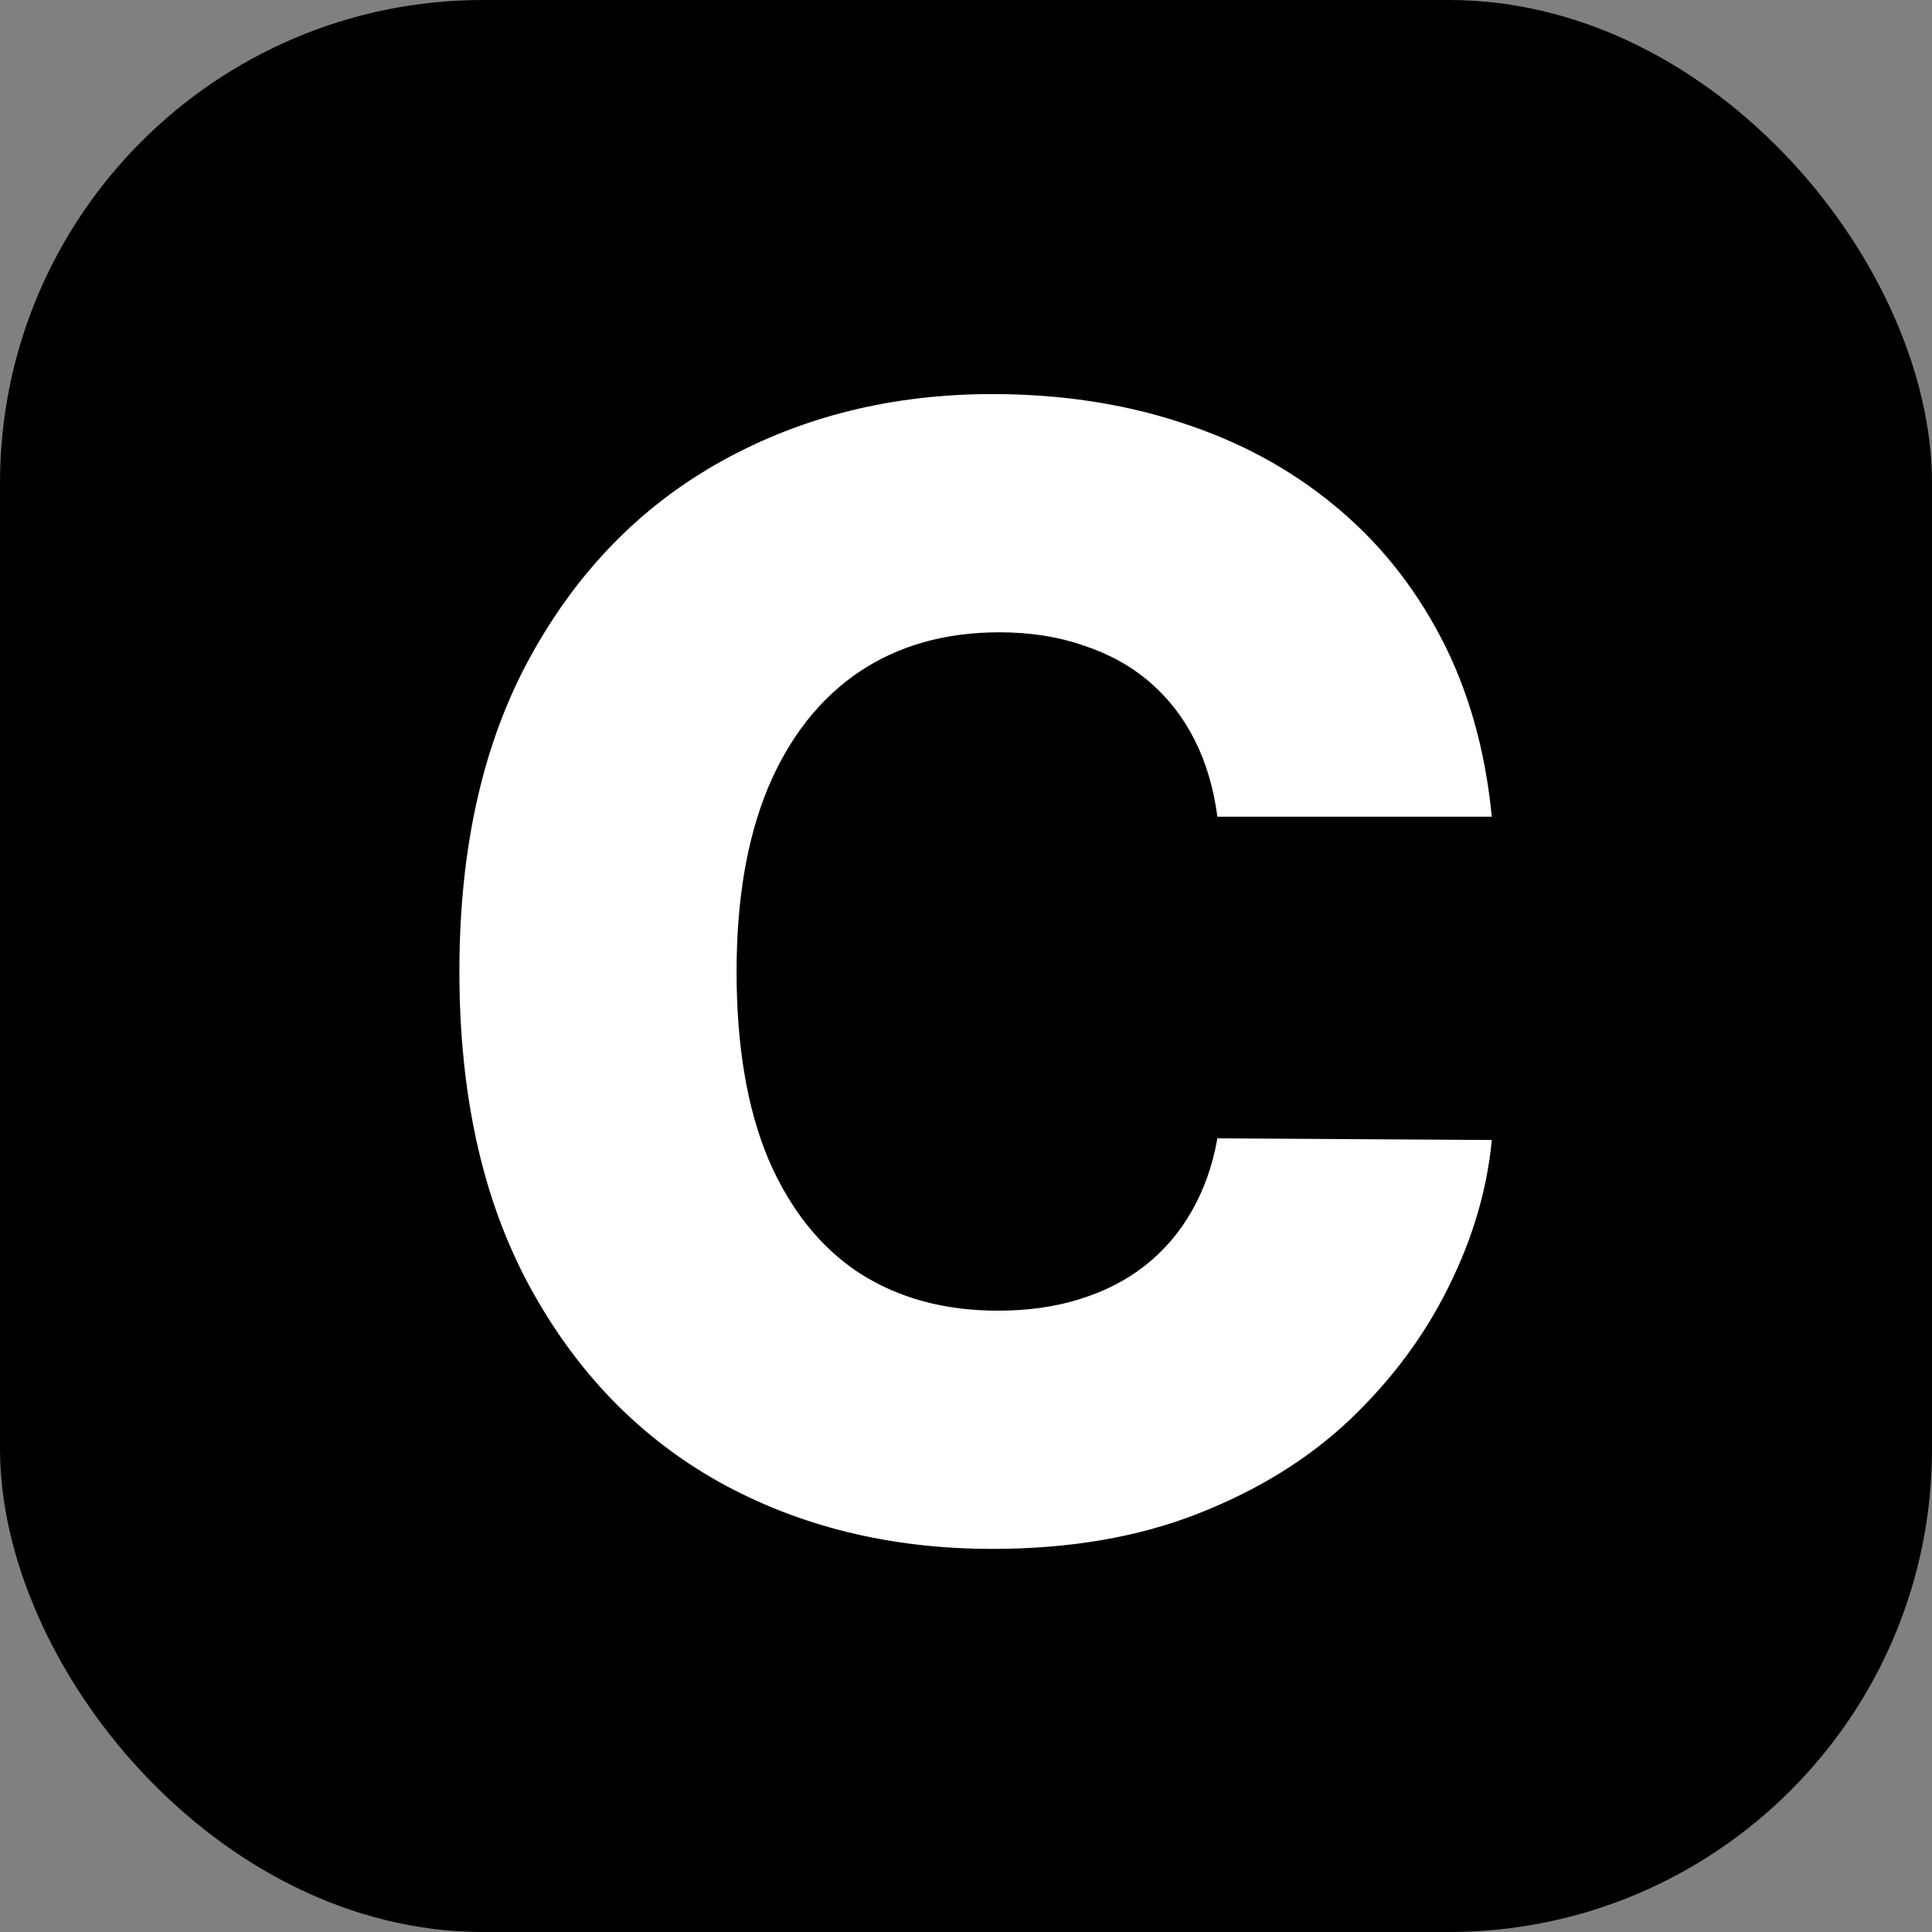  <svg
  width="160"
  height="160"
  viewBox="0 0 160 160"
  fill="none"
  xmlns="http://www.w3.org/2000/svg"
>
  <rect x="0" y="0" width="160" height="160" fill="#808080" stroke="none"/>
  <rect width="160" height="160" rx="40" fill="black"></rect>
  <path
    d="M123.545 67.636H100.818C100.515 65.303 99.894 63.197 98.954 61.318C98.015 59.439 96.773 57.833 95.227 56.5C93.682 55.167 91.849 54.151 89.727 53.455C87.636 52.727 85.318 52.364 82.773 52.364C78.258 52.364 74.364 53.47 71.091 55.682C67.849 57.894 65.349 61.091 63.591 65.273C61.864 69.454 61 74.515 61 80.454C61 86.636 61.879 91.818 63.636 96C65.424 100.152 67.924 103.288 71.136 105.409C74.379 107.5 78.212 108.545 82.636 108.545C85.121 108.545 87.379 108.227 89.409 107.591C91.47 106.955 93.273 106.03 94.818 104.818C96.394 103.576 97.682 102.076 98.682 100.318C99.712 98.53 100.424 96.515 100.818 94.273L123.545 94.409C123.152 98.53 121.955 102.591 119.955 106.591C117.985 110.591 115.273 114.242 111.818 117.545C108.364 120.818 104.152 123.424 99.182 125.364C94.242 127.303 88.576 128.273 82.182 128.273C73.758 128.273 66.212 126.424 59.545 122.727C52.909 119 47.667 113.576 43.818 106.455C39.97 99.333 38.045 90.667 38.045 80.454C38.045 70.212 40 61.53 43.909 54.409C47.818 47.288 53.106 41.879 59.773 38.182C66.439 34.485 73.909 32.636 82.182 32.636C87.818 32.636 93.03 33.424 97.818 35C102.606 36.545 106.818 38.818 110.455 41.818C114.091 44.788 117.045 48.439 119.318 52.773C121.591 57.106 123 62.061 123.545 67.636Z"
    fill="white"></path>
</svg>